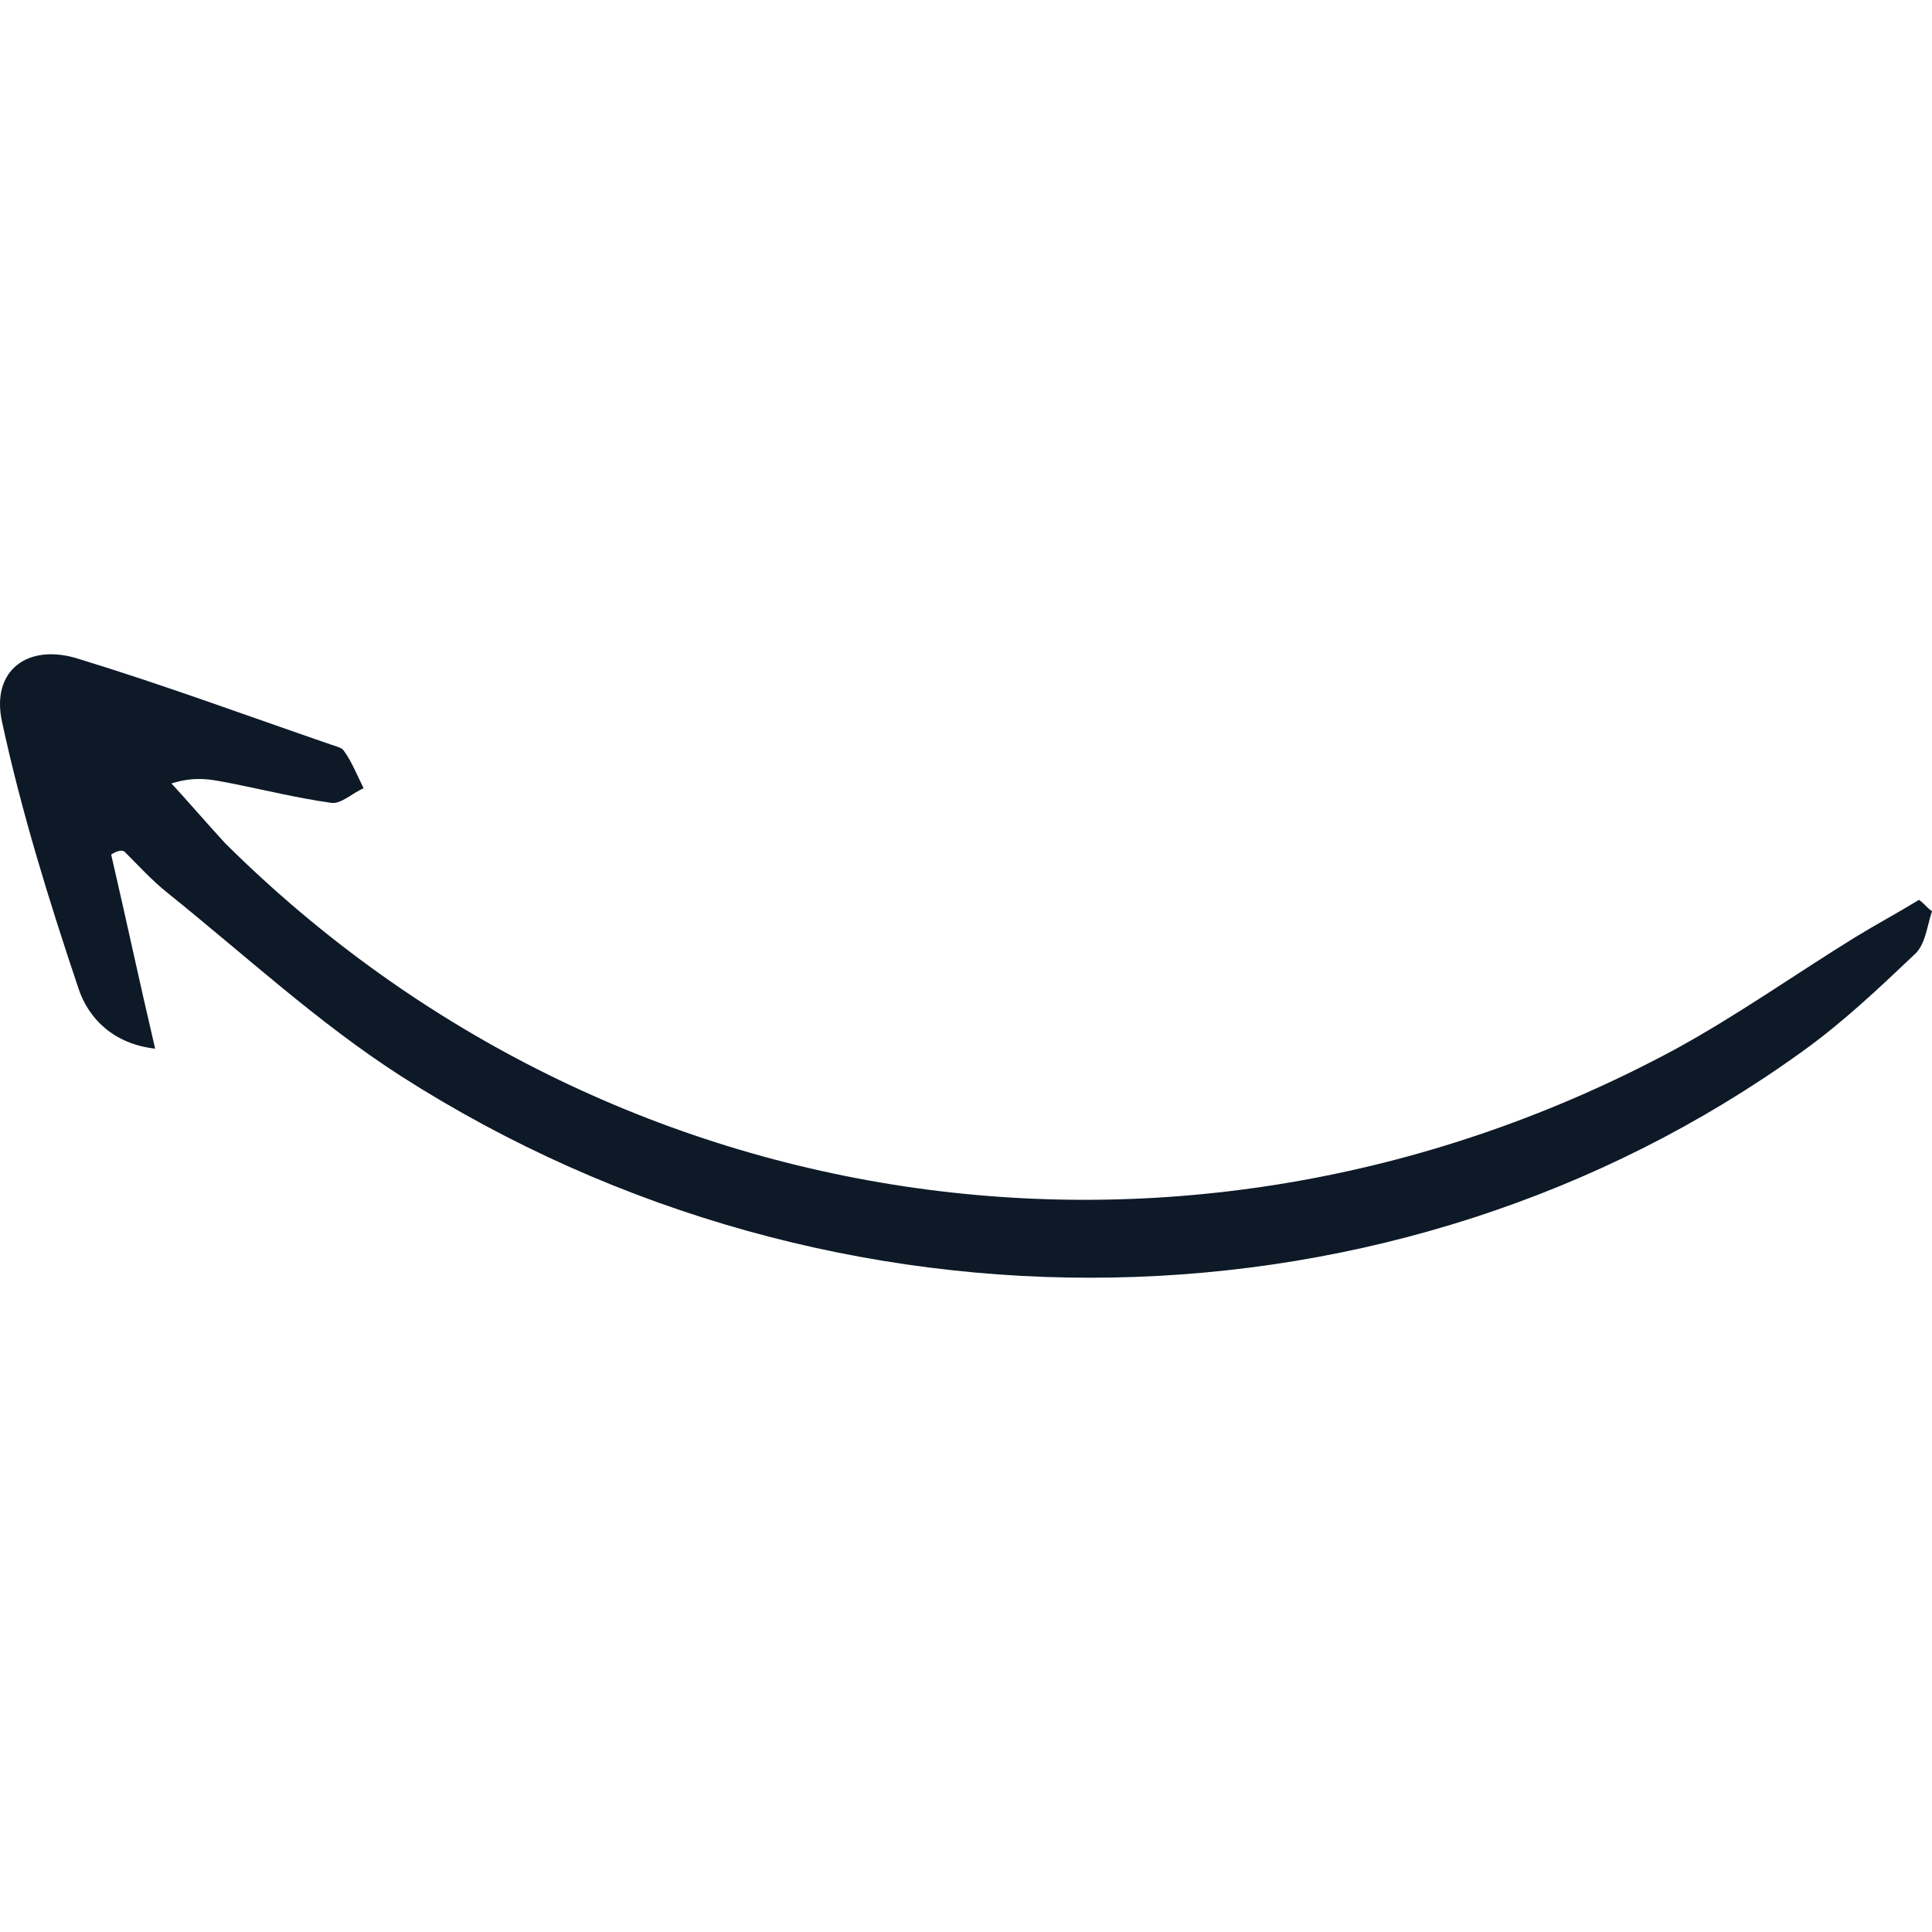 <?xml version="1.0" encoding="utf-8"?><!-- Uploaded to: SVG Repo, www.svgrepo.com, Generator: SVG Repo Mixer Tools -->
<svg width="800px" height="800px" viewBox="0 -85 251 251" fill="none" xmlns="http://www.w3.org/2000/svg">
<g clip-path="url(#clip0_3_230)">
<path d="M14.444 26.026C16.348 34.221 18.041 42.205 20.156 51.24C14.655 50.61 11.481 47.248 10.212 43.466C6.403 32.119 2.806 20.562 0.267 8.796C-1.214 2.072 3.653 -1.5 10.212 0.601C21.214 3.963 32.005 7.955 43.008 11.737C43.643 11.947 44.489 12.158 44.701 12.578C45.759 14.049 46.394 15.73 47.24 17.411C45.759 18.041 44.278 19.512 43.008 19.302C38.565 18.671 34.333 17.621 30.101 16.78C27.774 16.36 25.658 15.73 22.272 16.78C24.6 19.302 26.927 22.033 29.255 24.555C79.613 74.564 155.15 85.07 217.781 51.24C225.821 46.828 233.227 41.575 241.055 36.742C243.806 35.061 246.557 33.59 249.307 31.909C249.942 32.329 250.365 32.96 251 33.38C250.365 35.271 250.154 37.793 248.673 39.053C244.018 43.466 239.363 47.879 234.073 51.661C181.599 89.483 108.601 90.954 52.106 54.813C41.315 47.879 31.794 39.053 21.849 31.069C19.733 29.388 18.041 27.497 16.136 25.605C15.713 25.395 15.078 25.605 14.444 26.026Z" fill="#0D1927"/>
</g>
<defs>
<clipPath id="clip0_3_230">
<rect width="251" height="81" fill="white"/>
</clipPath>
</defs>
</svg>